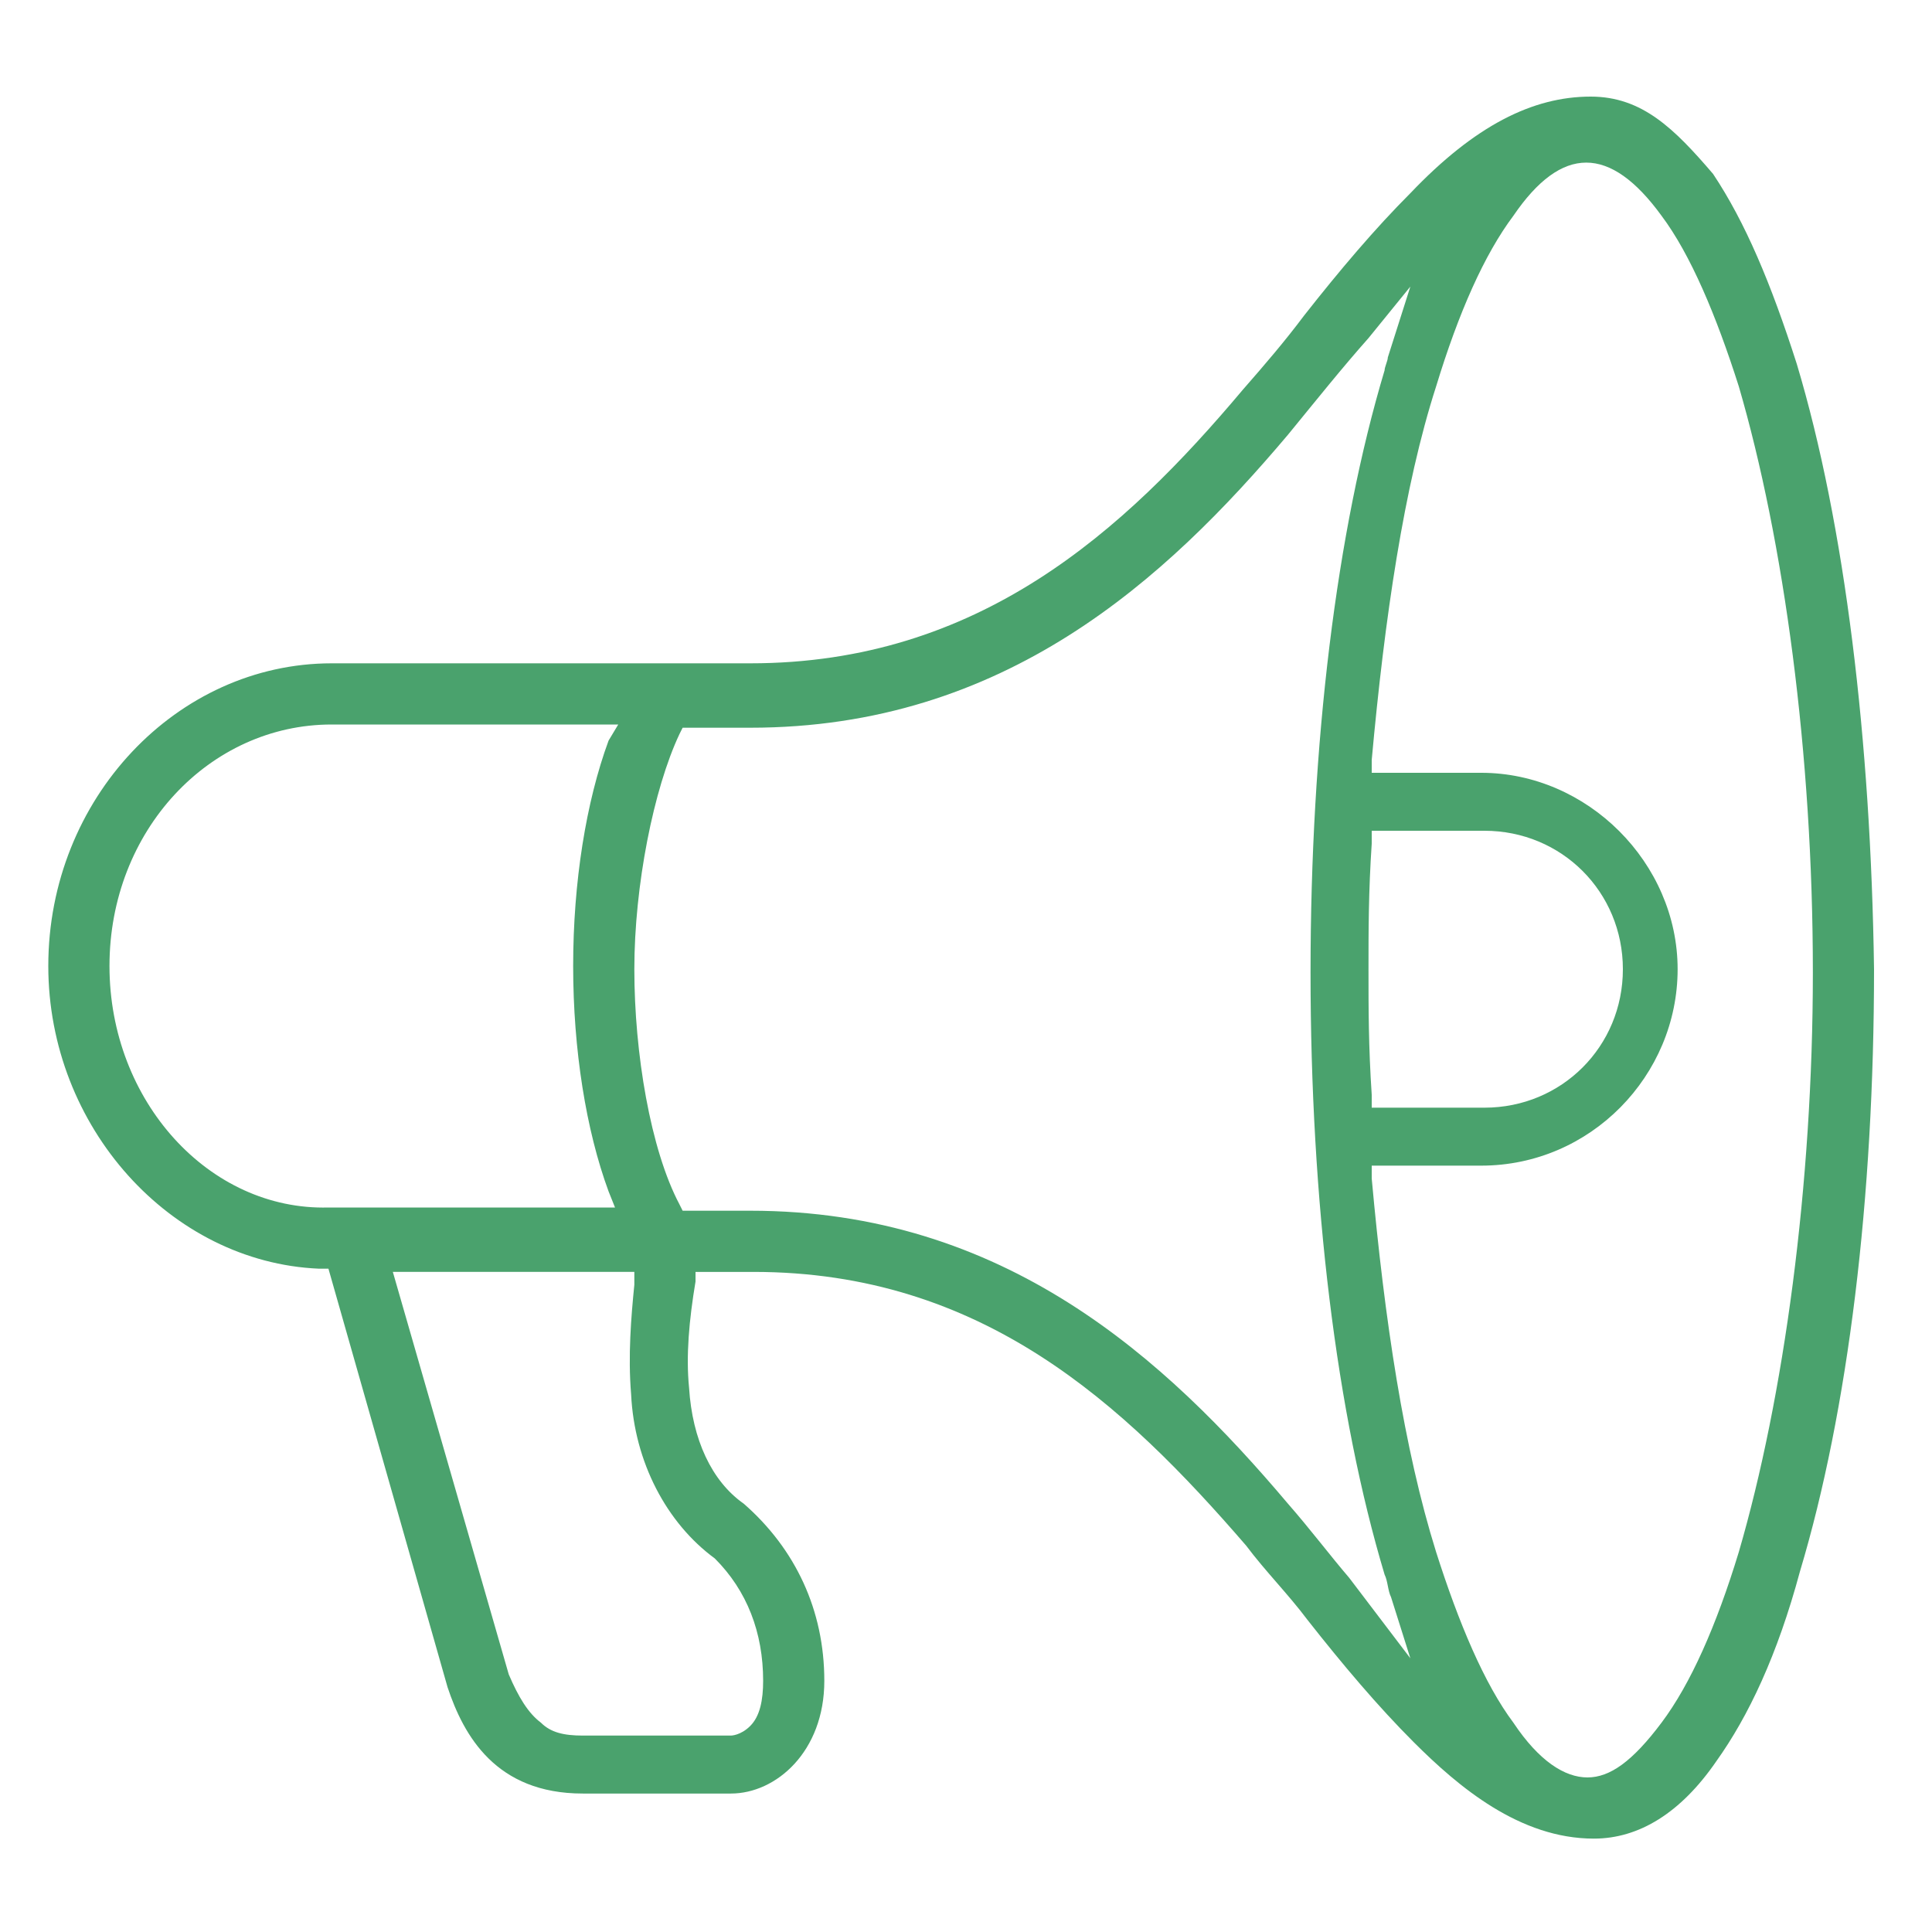 <?xml version="1.0" encoding="utf-8"?>
<!-- Generator: Adobe Illustrator 21.0.2, SVG Export Plug-In . SVG Version: 6.00 Build 0)  -->
<svg version="1.1" id="Layer_1" xmlns="http://www.w3.org/2000/svg" xmlns:xlink="http://www.w3.org/1999/xlink" x="0px" y="0px"
	 viewBox="0 0 60 60" style="enable-background:new 0 0 60 60;" xml:space="preserve">
<style type="text/css">
	.st0{stroke:#FFFFFF;stroke-width:0.45;stroke-miterlimit:10;}
	.st1{stroke:#FFFFFF;stroke-width:2;stroke-miterlimit:10;}
	.st2{fill:#FFFFFF;}
	.st3{stroke:#FFFFFF;stroke-width:0.5;stroke-miterlimit:10;}
	.st4{stroke:#FFFFFF;stroke-width:0.75;stroke-miterlimit:10;}
	.card-green {fill: #4AA26D}
</style>
<g>
	<g>
		<path class="card-green" d="M55.8,11.3c-0.8-2.5-1.6-4.4-2.6-5.9C52,4,51,3,49.4,3c-1.8,0-3.6,0.9-5.6,3c-1.1,1.1-2.2,2.4-3.3,3.8
			c-0.6,0.8-1.2,1.5-1.9,2.3c-3.7,4.4-8.2,8.5-15.3,8.5h-13c-4.8,0-8.8,4.2-8.8,9.4c0,5,3.8,9.2,8.4,9.4l0.3,0l3.7,13
			c0.5,1.5,1.5,3.3,4.2,3.3h4.6c1.4,0,2.9-1.3,2.9-3.5c0-2.2-0.9-4.1-2.5-5.5c-1-0.7-1.6-2-1.7-3.6c-0.1-1,0-2.1,0.2-3.3l0-0.3h1.8
			c7.1,0,11.5,4.1,15.3,8.5c0.6,0.8,1.3,1.5,1.9,2.3c1.1,1.4,2.2,2.7,3.3,3.8c1.4,1.4,3.3,3,5.6,3c1.4,0,2.7-0.8,3.8-2.4
			c1-1.4,1.9-3.3,2.6-5.9c1.5-5,2.3-11.6,2.3-18.7C58.1,23,57.3,16.3,55.8,11.3z M3.4,30c0-4.2,3.1-7.5,6.9-7.5h8.9L18.9,23
			c-0.7,1.9-1.1,4.4-1.1,7c0,2.6,0.4,5.1,1.1,7l0.2,0.5h-8.9C6.5,37.6,3.4,34.2,3.4,30z M22.2,48.4c1,1,1.5,2.3,1.5,3.8
			c0,0.6-0.1,1.1-0.4,1.4c-0.3,0.3-0.6,0.3-0.6,0.3h-4.6c-0.6,0-1-0.1-1.3-0.4c-0.4-0.3-0.7-0.8-1-1.5l-3.6-12.5h7.5l0,0.4
			c-0.1,1-0.2,2.2-0.1,3.4C19.7,45.4,20.7,47.3,22.2,48.4z M41.9,49c-0.6-0.7-1.2-1.5-1.9-2.3c-3.8-4.5-8.8-9.1-16.7-9.1h-2.1
			l-0.1-0.2c-0.9-1.7-1.4-4.7-1.4-7.3c0-2.6,0.6-5.6,1.4-7.3l0.1-0.2h2.1c7.9,0,12.9-4.6,16.7-9.1c0.9-1.1,1.7-2.1,2.5-3l1.3-1.6
			l-0.7,2.2c0,0.1-0.1,0.3-0.1,0.4c-1.5,5-2.3,11.6-2.3,18.7c0,7.1,0.8,13.7,2.3,18.7c0.1,0.2,0.1,0.5,0.2,0.7l0.6,1.9L41.9,49z
			 M42.6,25.8h3.5c2.4,0,4.3,1.9,4.3,4.3s-1.9,4.3-4.3,4.3h-3.5l0-0.4c-0.1-1.5-0.1-2.7-0.1-3.9c0-1.2,0-2.4,0.1-3.9L42.6,25.8z
			 M54,48.2c-0.7,2.3-1.5,4.1-2.4,5.3c-0.9,1.2-1.6,1.7-2.3,1.7c0,0,0,0,0,0c-0.7,0-1.5-0.5-2.3-1.7c-0.9-1.2-1.7-3.1-2.4-5.3
			c-1-3.2-1.6-7.2-2-11.6l0-0.4h3.4c3.4,0,6.1-2.8,6.1-6.1s-2.8-6.1-6.1-6.1h-3.4l0-0.4c0.4-4.4,1-8.5,2-11.6
			c0.7-2.3,1.5-4.1,2.4-5.3c1.5-2.2,3-2.2,4.6,0c0.9,1.2,1.7,3.1,2.4,5.3c1.4,4.8,2.3,11.4,2.3,18.2C56.3,36.8,55.4,43.4,54,48.2z"
			/>
	</g>
</g>
</svg>
